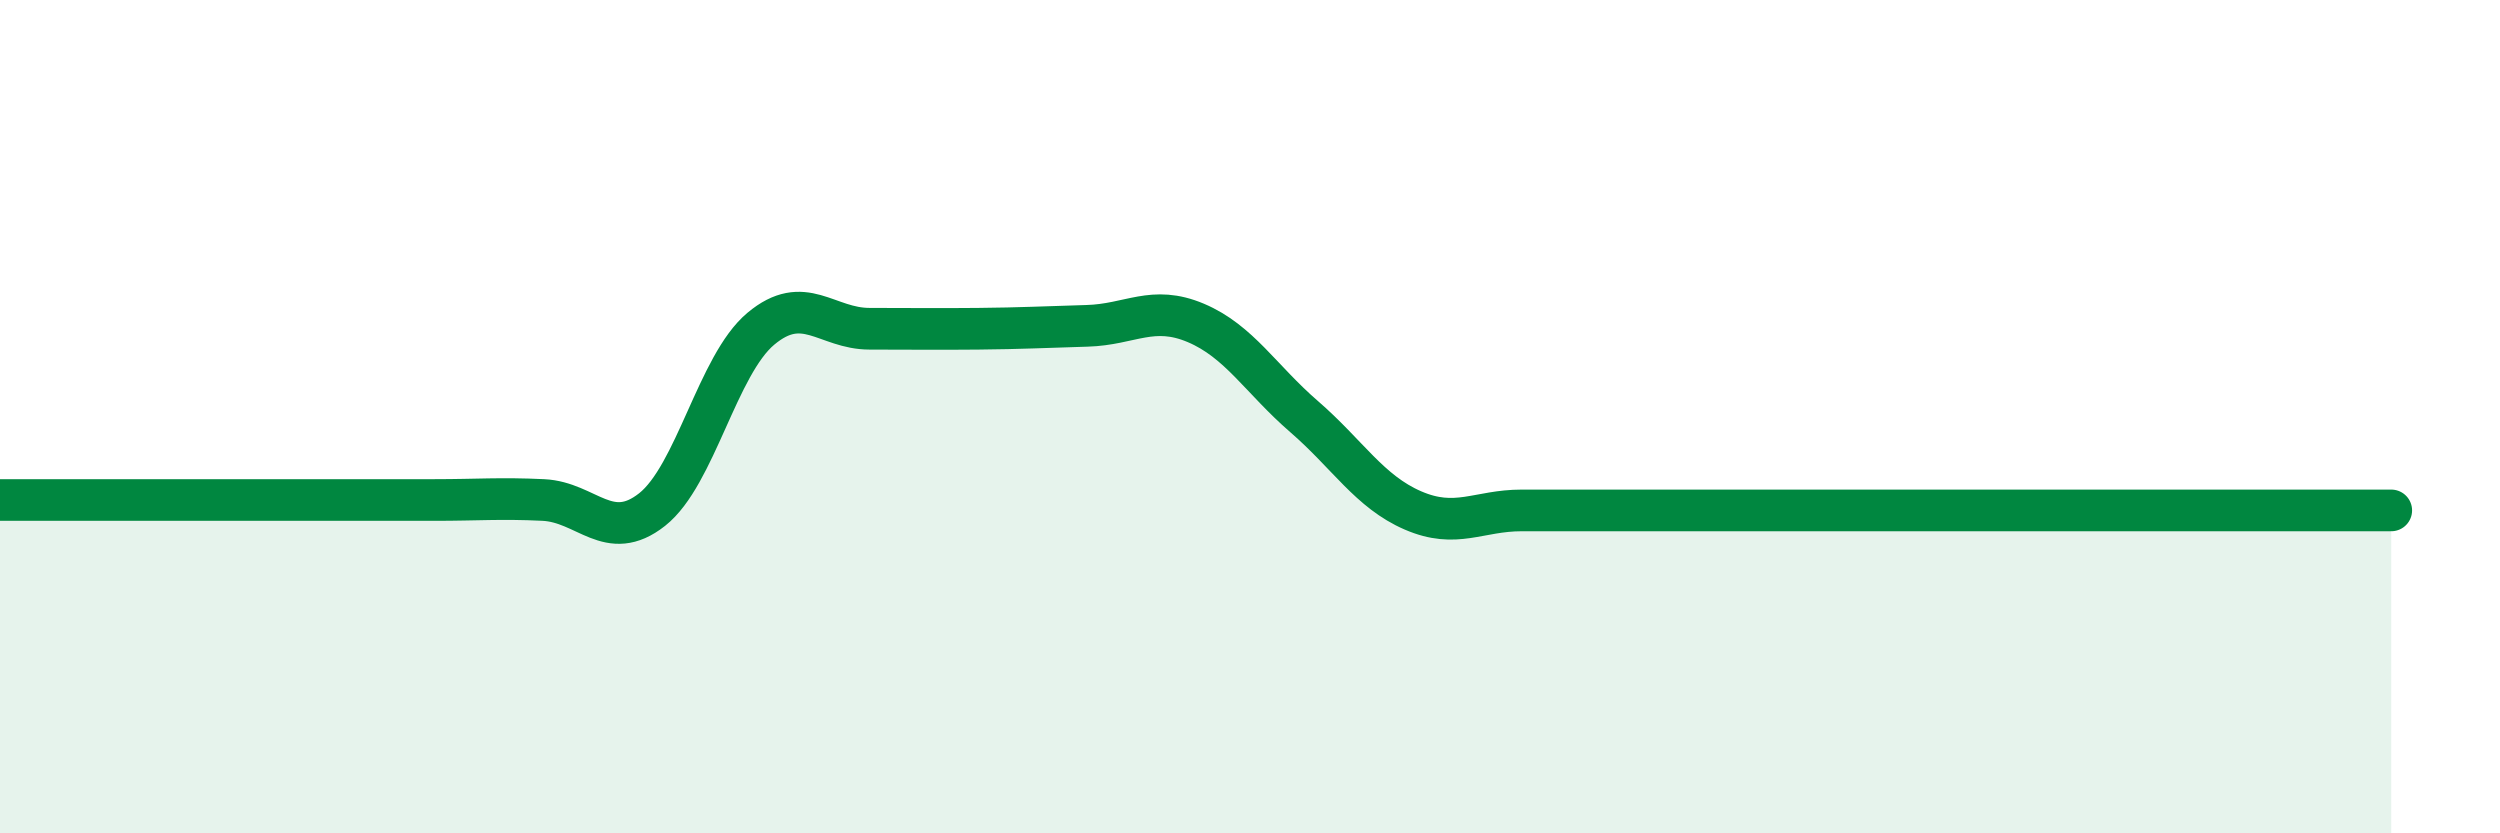 
    <svg width="60" height="20" viewBox="0 0 60 20" xmlns="http://www.w3.org/2000/svg">
      <path
        d="M 0,12 C 0.52,12 1.57,12 2.61,12 C 3.65,12 4.18,12 5.22,12 C 6.26,12 6.79,12 7.83,12 C 8.87,12 9.39,12 10.43,12 C 11.47,12 12,11.95 13.04,12 C 14.08,12.05 14.61,13.05 15.65,12.23 C 16.69,11.41 17.22,8.76 18.26,7.89 C 19.3,7.02 19.83,7.89 20.87,7.89 C 21.91,7.89 22.44,7.9 23.48,7.89 C 24.52,7.88 25.05,7.85 26.09,7.82 C 27.13,7.79 27.66,7.31 28.7,7.75 C 29.74,8.19 30.26,9.1 31.3,10 C 32.34,10.9 32.87,11.8 33.91,12.25 C 34.95,12.7 35.48,12.25 36.52,12.25 C 37.56,12.25 38.09,12.25 39.13,12.25 C 40.17,12.25 40.7,12.25 41.74,12.25 C 42.78,12.25 43.31,12.25 44.35,12.25 C 45.39,12.25 45.92,12.25 46.96,12.25 C 48,12.25 48.53,12.25 49.57,12.25 C 50.61,12.25 51.13,12.25 52.17,12.25 C 53.21,12.25 53.74,12.25 54.78,12.25 C 55.82,12.25 56.87,12.25 57.39,12.25L57.39 20L0 20Z"
        fill="#008740"
        opacity="0.1"
        stroke-linecap="round"
        stroke-linejoin="round"
      />
      <path
        d="M 0,12 C 0.52,12 1.57,12 2.61,12 C 3.65,12 4.18,12 5.22,12 C 6.26,12 6.79,12 7.83,12 C 8.87,12 9.39,12 10.43,12 C 11.47,12 12,11.95 13.04,12 C 14.08,12.05 14.61,13.05 15.65,12.23 C 16.69,11.41 17.22,8.76 18.26,7.89 C 19.3,7.02 19.83,7.89 20.87,7.89 C 21.91,7.89 22.44,7.9 23.48,7.89 C 24.52,7.88 25.05,7.85 26.09,7.82 C 27.13,7.79 27.66,7.31 28.7,7.75 C 29.74,8.19 30.26,9.1 31.3,10 C 32.34,10.9 32.87,11.8 33.91,12.25 C 34.95,12.7 35.48,12.25 36.52,12.25 C 37.56,12.25 38.09,12.25 39.13,12.25 C 40.17,12.25 40.7,12.25 41.74,12.25 C 42.78,12.25 43.31,12.25 44.35,12.25 C 45.39,12.25 45.92,12.25 46.96,12.25 C 48,12.25 48.53,12.25 49.57,12.25 C 50.61,12.25 51.13,12.25 52.17,12.25 C 53.21,12.25 53.74,12.25 54.78,12.25 C 55.82,12.25 56.87,12.25 57.39,12.25"
        stroke="#008740"
        stroke-width="1"
        fill="none"
        stroke-linecap="round"
        stroke-linejoin="round"
      />
    </svg>
  